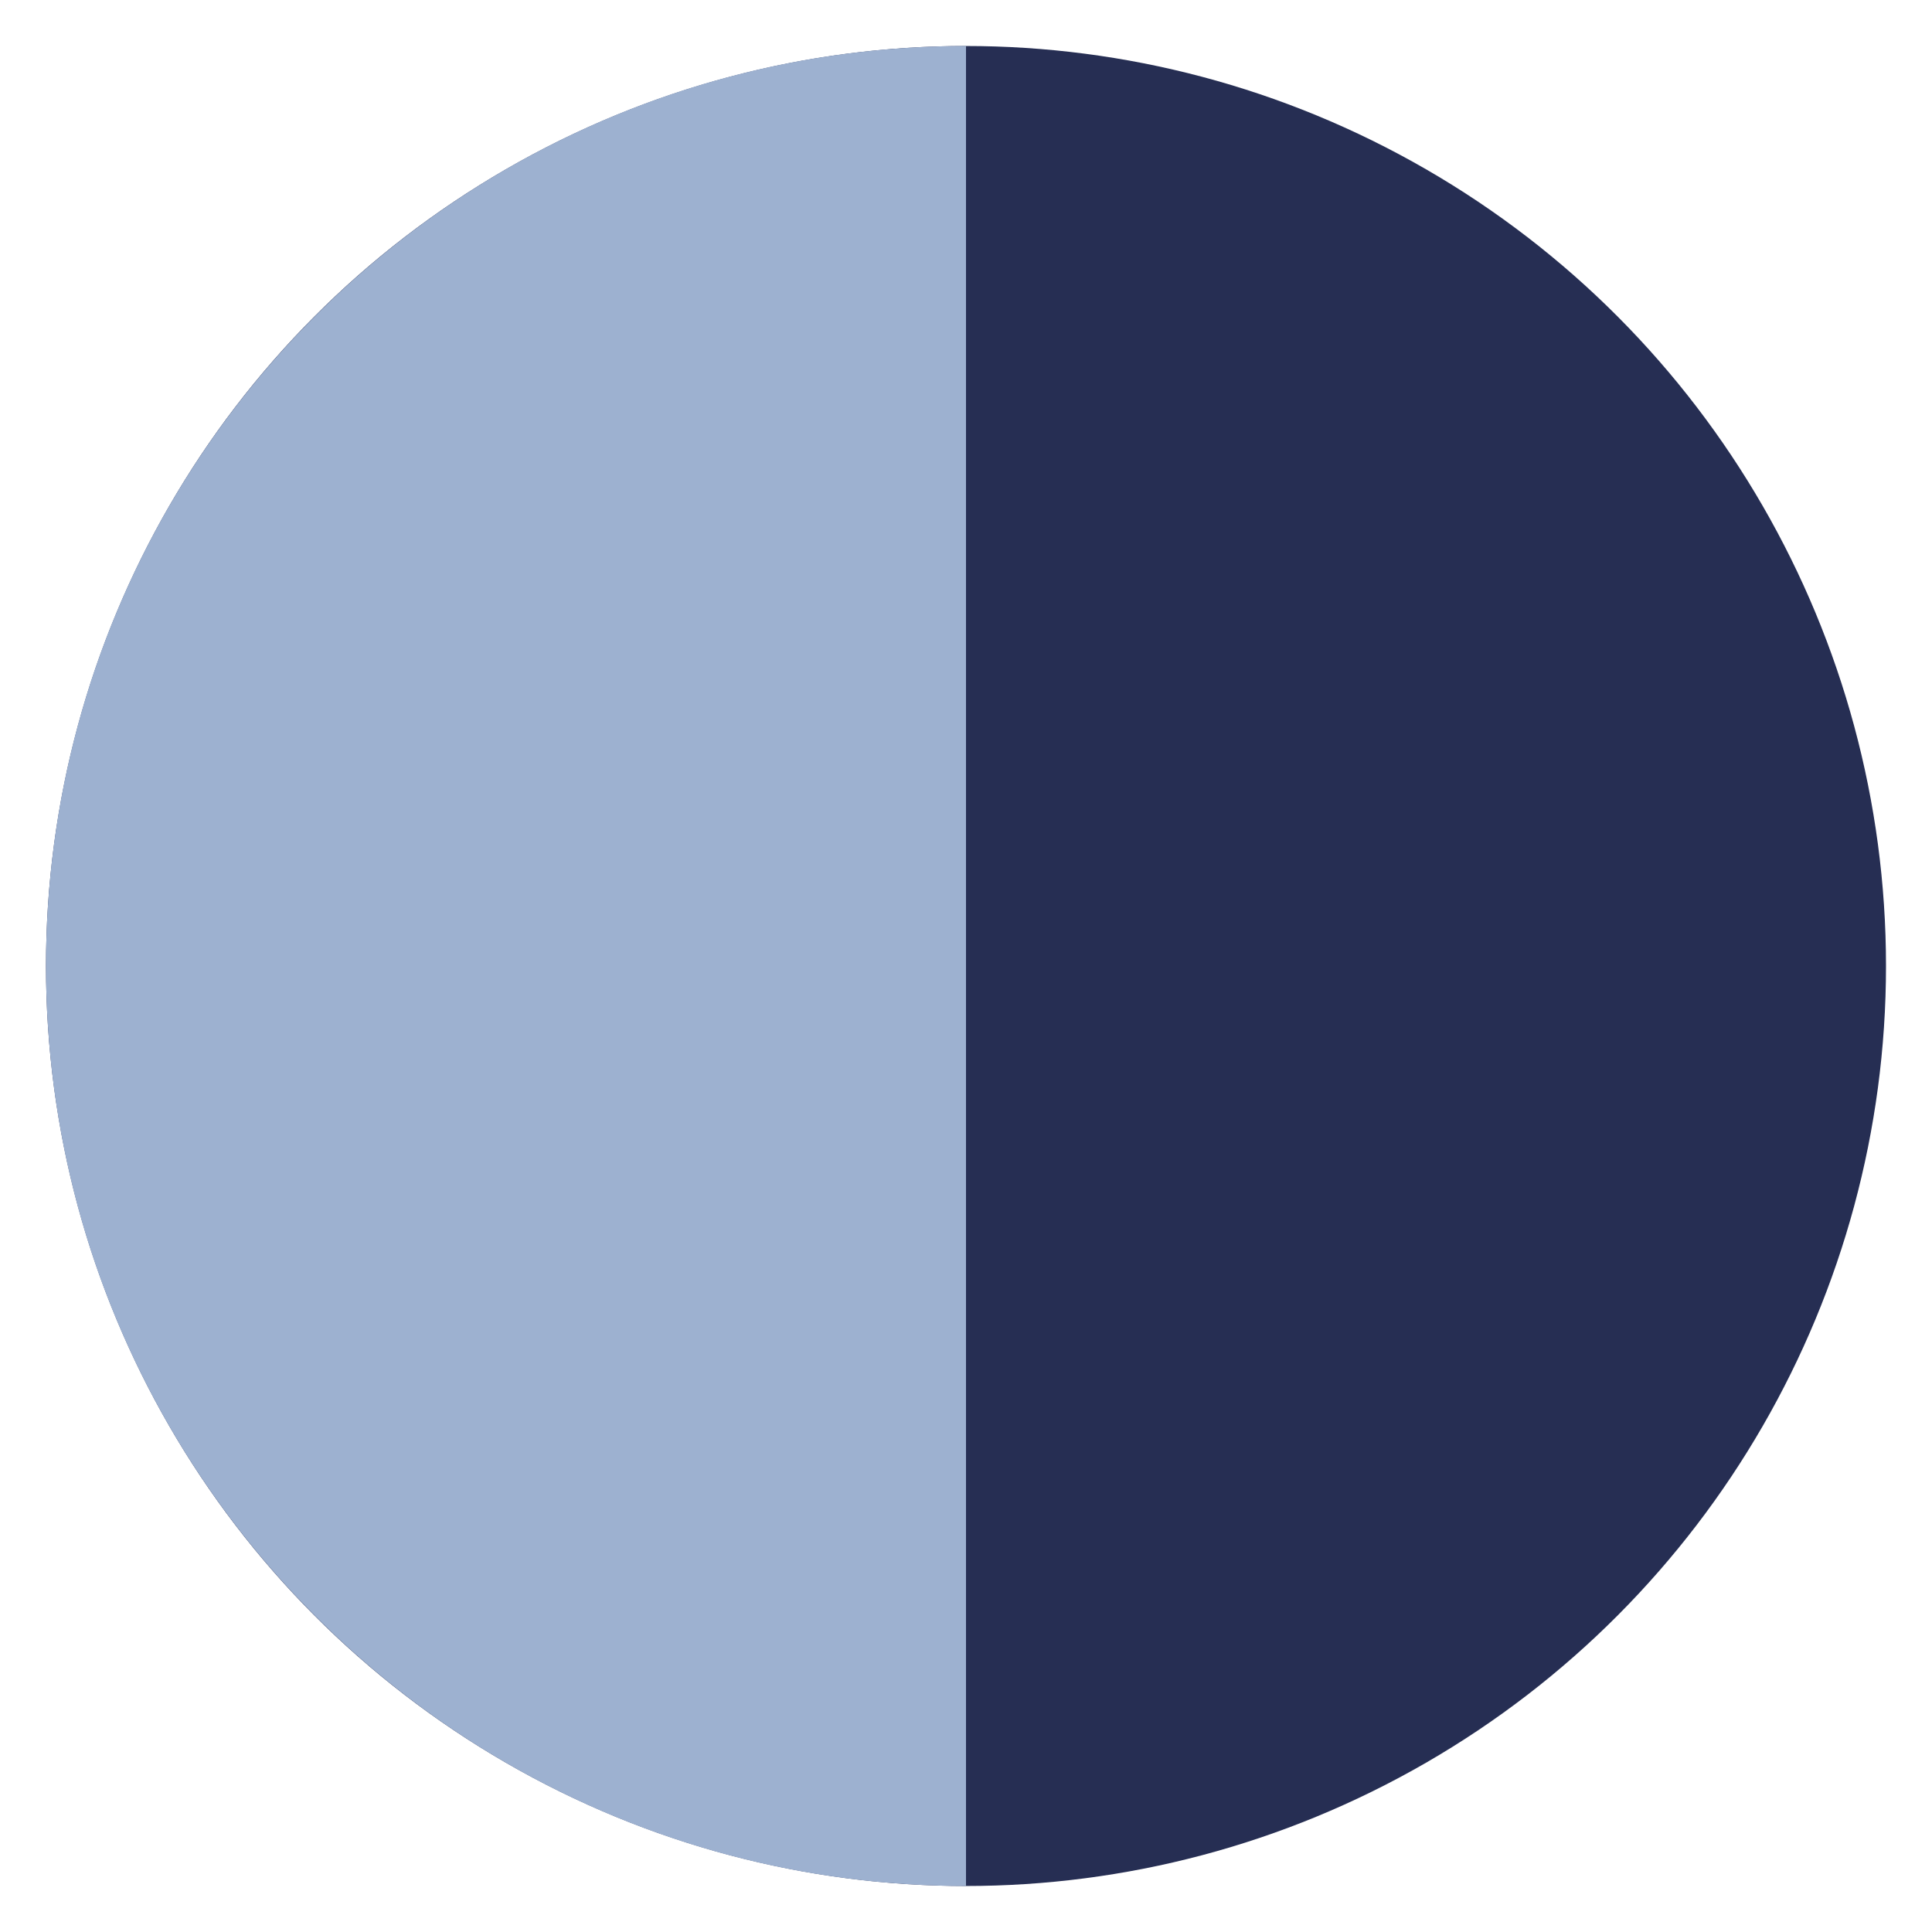 <?xml version="1.0" encoding="utf-8"?>
<!-- Generator: Adobe Illustrator 27.1.1, SVG Export Plug-In . SVG Version: 6.00 Build 0)  -->
<svg version="1.1" xmlns="http://www.w3.org/2000/svg" xmlns:xlink="http://www.w3.org/1999/xlink" x="0px" y="0px"
	 viewBox="0 0 210 210" style="enable-background:new 0 0 210 210;" xml:space="preserve">
<style type="text/css">
	.st0{opacity:0.7;clip-path:url(#XMLID_00000134933073702898755890000008675633784694977926_);}
	.st1{fill-rule:evenodd;clip-rule:evenodd;fill:#FFFFFF;}
	.st2{fill:#046937;}
	.st3{fill:#EEBF39;}
	.st4{fill:#010101;}
	.st5{fill:#F7AAAE;}
	.st6{fill:#FFFFFF;}
	.st7{clip-path:url(#SVGID_00000093175059580845829230000003110217042001570186_);fill:#010101;}
	.st8{clip-path:url(#SVGID_00000093175059580845829230000003110217042001570186_);fill:#EEBF39;}
	.st9{clip-path:url(#SVGID_00000054986364560659701570000004669521848819031696_);fill:#010101;}
	.st10{clip-path:url(#SVGID_00000065035247655703822850000006422596129576837534_);fill:#010101;}
	.st11{clip-path:url(#SVGID_00000106148719148175993960000018327480451321232550_);fill:#010101;}
	.st12{clip-path:url(#SVGID_00000106148719148175993960000018327480451321232550_);fill:#F7AAAE;}
	.st13{clip-path:url(#SVGID_00000108277021696804022590000015618149393783896234_);fill:#FFFFFF;}
	.st14{clip-path:url(#SVGID_00000147930552164931255170000005733559489384501423_);fill:#FFFFFF;}
	.st15{clip-path:url(#SVGID_00000050640058856951581160000013929856308493081228_);fill:#046937;}
	.st16{fill:#262E53;}
	.st17{fill:#9DB1D0;}
</style>
<g id="Layer_1">
</g>
<g id="Guides">
	<g>
		<circle class="st16" cx="105" cy="105" r="100"/>
	</g>
	<g>
		<path class="st17" d="M105,5C49.8,5,5,49.8,5,105c0,55.2,44.8,100,100,100V5z"/>
	</g>
</g>
</svg>
